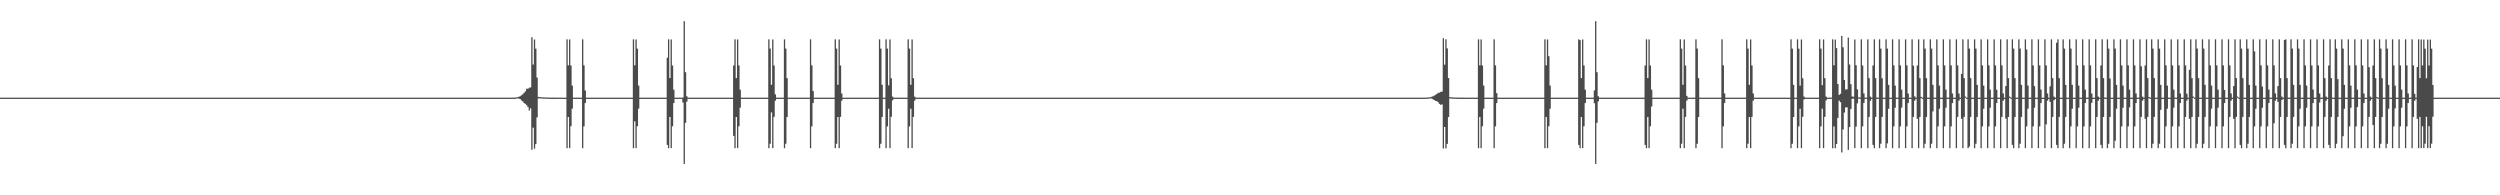 <?xml version="1.0" encoding="UTF-8"?>
<svg xmlns="http://www.w3.org/2000/svg" width="1920" height="150">
  <path d="M0 75.000h1v1.000H0zM1 75.000h1v1.000H1zM2 75.000h1v1.000H2zM3 75.000h1v1.000H3zM4 75.000h1v1.000H4zM5 75.000h1v1.000H5zM6 75.000h1v1.000H6zM7 75.000h1v1.000H7zM8 75.000h1v1.000H8zM9 75.000h1v1.000H9zM10 75.000h1v1.000H10zM11 75.000h1v1.000H11zM12 75.000h1v1.000H12zM13 75.000h1v1.000H13zM14 75.000h1v1.000H14zM15 75.000h1v1.000H15zM16 75.000h1v1.000H16zM17 75.000h1v1.000H17zM18 75.000h1v1.000H18zM19 75.000h1v1.000H19zM20 75.000h1v1.000H20zM21 75.000h1v1.000H21zM22 75.000h1v1.000H22zM23 75.000h1v1.000H23zM24 75.000h1v1.000H24zM25 75.000h1v1.000H25zM26 75.000h1v1.000H26zM27 75.000h1v1.000H27zM28 75.000h1v1.000H28zM29 75.000h1v1.000H29zM30 75.000h1v1.000H30zM31 75.000h1v1.000H31zM32 75.000h1v1.000H32zM33 75.000h1v1.000H33zM34 75.000h1v1.000H34zM35 75.000h1v1.000H35zM36 75.000h1v1.000H36zM37 75.000h1v1.000H37zM38 75.000h1v1.000H38zM39 75.000h1v1.000H39zM40 75.000h1v1.000H40zM41 75.000h1v1.000H41zM42 75.000h1v1.000H42zM43 75.000h1v1.000H43zM44 75.000h1v1.000H44zM45 75.000h1v1.000H45zM46 75.000h1v1.000H46zM47 75.000h1v1.000H47zM48 75.000h1v1.000H48zM49 75.000h1v1.000H49zM50 75.000h1v1.000H50zM51 75.000h1v1.000H51zM52 75.000h1v1.000H52zM53 75.000h1v1.000H53zM54 75.000h1v1.000H54zM55 75.000h1v1.000H55zM56 75.000h1v1.000H56zM57 75.000h1v1.000H57zM58 75.000h1v1.000H58zM59 75.000h1v1.000H59zM60 75.000h1v1.000H60zM61 75.000h1v1.000H61zM62 75.000h1v1.000H62zM63 75.000h1v1.000H63zM64 75.000h1v1.000H64zM65 75.000h1v1.000H65zM66 75.000h1v1.000H66zM67 75.000h1v1.000H67zM68 75.000h1v1.000H68zM69 75.000h1v1.000H69zM70 75.000h1v1.000H70zM71 75.000h1v1.000H71zM72 75.000h1v1.000H72zM73 75.000h1v1.000H73zM74 75.000h1v1.000H74zM75 75.000h1v1.000H75zM76 75.000h1v1.000H76zM77 75.000h1v1.000H77zM78 75.000h1v1.000H78zM79 75.000h1v1.000H79zM80 75.000h1v1.000H80zM81 75.000h1v1.000H81zM82 75.000h1v1.000H82zM83 75.000h1v1.000H83zM84 75.000h1v1.000H84zM85 75.000h1v1.000H85zM86 75.000h1v1.000H86zM87 75.000h1v1.000H87zM88 75.000h1v1.000H88zM89 75.000h1v1.000H89zM90 75.000h1v1.000H90zM91 75.000h1v1.000H91zM92 75.000h1v1.000H92zM93 75.000h1v1.000H93zM94 75.000h1v1.000H94zM95 75.000h1v1.000H95zM96 75.000h1v1.000H96zM97 75.000h1v1.000H97zM98 75.000h1v1.000H98zM99 75.000h1v1.000H99zM100 75.000h1v1.000H100zM101 75.000h1v1.000H101zM102 75.000h1v1.000H102zM103 75.000h1v1.000H103zM104 75.000h1v1.000H104zM105 75.000h1v1.000H105zM106 75.000h1v1.000H106zM107 75.000h1v1.000H107zM108 75.000h1v1.000H108zM109 75.000h1v1.000H109zM110 75.000h1v1.000H110zM111 75.000h1v1.000H111zM112 75.000h1v1.000H112zM113 75.000h1v1.000H113zM114 75.000h1v1.000H114zM115 75.000h1v1.000H115zM116 75.000h1v1.000H116zM117 75.000h1v1.000H117zM118 75.000h1v1.000H118zM119 75.000h1v1.000H119zM120 75.000h1v1.000H120zM121 75.000h1v1.000H121zM122 75.000h1v1.000H122zM123 75.000h1v1.000H123zM124 75.000h1v1.000H124zM125 75.000h1v1.000H125zM126 75.000h1v1.000H126zM127 75.000h1v1.000H127zM128 75.000h1v1.000H128zM129 75.000h1v1.000H129zM130 75.000h1v1.000H130zM131 75.000h1v1.000H131zM132 75.000h1v1.000H132zM133 75.000h1v1.000H133zM134 75.000h1v1.000H134zM135 75.000h1v1.000H135zM136 75.000h1v1.000H136zM137 75.000h1v1.000H137zM138 75.000h1v1.000H138zM139 75.000h1v1.000H139zM140 75.000h1v1.000H140zM141 75.000h1v1.000H141zM142 75.000h1v1.000H142zM143 75.000h1v1.000H143zM144 75.000h1v1.000H144zM145 75.000h1v1.000H145zM146 75.000h1v1.000H146zM147 75.000h1v1.000H147zM148 75.000h1v1.000H148zM149 75.000h1v1.000H149zM150 75.000h1v1.000H150zM151 75.000h1v1.000H151zM152 75.000h1v1.000H152zM153 75.000h1v1.000H153zM154 75.000h1v1.000H154zM155 75.000h1v1.000H155zM156 75.000h1v1.000H156zM157 75.000h1v1.000H157zM158 75.000h1v1.000H158zM159 75.000h1v1.000H159zM160 75.000h1v1.000H160zM161 75.000h1v1.000H161zM162 75.000h1v1.000H162zM163 75.000h1v1.000H163zM164 75.000h1v1.000H164zM165 75.000h1v1.000H165zM166 75.000h1v1.000H166zM167 75.000h1v1.000H167zM168 75.000h1v1.000H168zM169 75.000h1v1.000H169zM170 75.000h1v1.000H170zM171 75.000h1v1.000H171zM172 75.000h1v1.000H172zM173 75.000h1v1.000H173zM174 75.000h1v1.000H174zM175 75.000h1v1.000H175zM176 75.000h1v1.000H176zM177 75.000h1v1.000H177zM178 75.000h1v1.000H178zM179 75.000h1v1.000H179zM180 75.000h1v1.000H180zM181 75.000h1v1.000H181zM182 75.000h1v1.000H182zM183 75.000h1v1.000H183zM184 75.000h1v1.000H184zM185 75.000h1v1.000H185zM186 75.000h1v1.000H186zM187 75.000h1v1.000H187zM188 75.000h1v1.000H188zM189 75.000h1v1.000H189zM190 75.000h1v1.000H190zM191 75.000h1v1.000H191zM192 75.000h1v1.000H192zM193 75.000h1v1.000H193zM194 75.000h1v1.000H194zM195 75.000h1v1.000H195zM196 75.000h1v1.000H196zM197 75.000h1v1.000H197zM198 75.000h1v1.000H198zM199 75.000h1v1.000H199zM200 75.000h1v1.000H200zM201 75.000h1v1.000H201zM202 75.000h1v1.000H202zM203 75.000h1v1.000H203zM204 75.000h1v1.000H204zM205 75.000h1v1.000H205zM206 75.000h1v1.000H206zM207 75.000h1v1.000H207zM208 75.000h1v1.000H208zM209 75.000h1v1.000H209zM210 75.000h1v1.000H210zM211 75.000h1v1.000H211zM212 75.000h1v1.000H212zM213 75.000h1v1.000H213zM214 75.000h1v1.000H214zM215 75.000h1v1.000H215zM216 75.000h1v1.000H216zM217 75.000h1v1.000H217zM218 75.000h1v1.000H218zM219 75.000h1v1.000H219zM220 75.000h1v1.000H220zM221 75.000h1v1.000H221zM222 75.000h1v1.000H222zM223 75.000h1v1.000H223zM224 75.000h1v1.000H224zM225 75.000h1v1.000H225zM226 75.000h1v1.000H226zM227 75.000h1v1.000H227zM228 75.000h1v1.000H228zM229 75.000h1v1.000H229zM230 75.000h1v1.000H230zM231 75.000h1v1.000H231zM232 75.000h1v1.000H232zM233 75.000h1v1.000H233zM234 75.000h1v1.000H234zM235 75.000h1v1.000H235zM236 75.000h1v1.000H236zM237 75.000h1v1.000H237zM238 75.000h1v1.000H238zM239 75.000h1v1.000H239zM240 75.000h1v1.000H240zM241 75.000h1v1.000H241zM242 75.000h1v1.000H242zM243 75.000h1v1.000H243zM244 75.000h1v1.000H244zM245 75.000h1v1.000H245zM246 75.000h1v1.000H246zM247 75.000h1v1.000H247zM248 75.000h1v1.000H248zM249 75.000h1v1.000H249zM250 75.000h1v1.000H250zM251 75.000h1v1.000H251zM252 75.000h1v1.000H252zM253 75.000h1v1.000H253zM254 75.000h1v1.000H254zM255 75.000h1v1.000H255zM256 75.000h1v1.000H256zM257 75.000h1v1.000H257zM258 75.000h1v1.000H258zM259 75.000h1v1.000H259zM260 75.000h1v1.000H260zM261 75.000h1v1.000H261zM262 75.000h1v1.000H262zM263 75.000h1v1.000H263zM264 75.000h1v1.000H264zM265 75.000h1v1.000H265zM266 75.000h1v1.000H266zM267 75.000h1v1.000H267zM268 75.000h1v1.000H268zM269 75.000h1v1.000H269zM270 75.000h1v1.000H270zM271 75.000h1v1.000H271zM272 75.000h1v1.000H272zM273 75.000h1v1.000H273zM274 75.000h1v1.000H274zM275 75.000h1v1.000H275zM276 75.000h1v1.000H276zM277 75.000h1v1.000H277zM278 75.000h1v1.000H278zM279 75.000h1v1.000H279zM280 75.000h1v1.000H280zM281 75.000h1v1.000H281zM282 75.000h1v1.000H282zM283 75.000h1v1.000H283zM284 75.000h1v1.000H284zM285 75.000h1v1.000H285zM286 75.000h1v1.000H286zM287 75.000h1v1.000H287zM288 75.000h1v1.000H288zM289 75.000h1v1.000H289zM290 75.000h1v1.000H290zM291 75.000h1v1.000H291zM292 75.000h1v1.000H292zM293 75.000h1v1.000H293zM294 75.000h1v1.000H294zM295 75.000h1v1.000H295zM296 75.000h1v1.000H296zM297 75.000h1v1.000H297zM298 75.000h1v1.000H298zM299 75.000h1v1.000H299zM300 75.000h1v1.000H300zM301 75.000h1v1.000H301zM302 75.000h1v1.000H302zM303 75.000h1v1.000H303zM304 75.000h1v1.000H304zM305 75.000h1v1.000H305zM306 75.000h1v1.000H306zM307 75.000h1v1.000H307zM308 75.000h1v1.000H308zM309 75.000h1v1.000H309zM310 75.000h1v1.000H310zM311 75.000h1v1.000H311zM312 75.000h1v1.000H312zM313 75.000h1v1.000H313zM314 75.000h1v1.000H314zM315 75.000h1v1.000H315zM316 75.000h1v1.000H316zM317 75.000h1v1.000H317zM318 75.000h1v1.000H318zM319 75.000h1v1.000H319zM320 75.000h1v1.000H320zM321 75.000h1v1.000H321zM322 75.000h1v1.000H322zM323 75.000h1v1.000H323zM324 75.000h1v1.000H324zM325 75.000h1v1.000H325zM326 75.000h1v1.000H326zM327 75.000h1v1.000H327zM328 75.000h1v1.000H328zM329 75.000h1v1.000H329zM330 75.000h1v1.000H330zM331 75.000h1v1.000H331zM332 75.000h1v1.000H332zM333 75.000h1v1.000H333zM334 75.000h1v1.000H334zM335 75.000h1v1.000H335zM336 75.000h1v1.000H336zM337 75.000h1v1.000H337zM338 75.000h1v1.000H338zM339 75.000h1v1.000H339zM340 75.000h1v1.000H340zM341 75.000h1v1.000H341zM342 75.000h1v1.000H342zM343 75.000h1v1.000H343zM344 75.000h1v1.000H344zM345 75.000h1v1.000H345zM346 75.000h1v1.000H346zM347 75.000h1v1.000H347zM348 75.000h1v1.000H348zM349 75.000h1v1.000H349zM350 75.000h1v1.000H350zM351 75.000h1v1.000H351zM352 75.000h1v1.000H352zM353 75.000h1v1.000H353zM354 75.000h1v1.000H354zM355 75.000h1v1.000H355zM356 75.000h1v1.000H356zM357 75.000h1v1.000H357zM358 75.000h1v1.000H358zM359 75.000h1v1.000H359zM360 75.000h1v1.000H360zM361 75.000h1v1.000H361zM362 75.000h1v1.000H362zM363 75.000h1v1.000H363zM364 75.000h1v1.000H364zM365 75.000h1v1.000H365zM366 75.000h1v1.000H366zM367 75.000h1v1.000H367zM368 75.000h1v1.000H368zM369 75.000h1v1.000H369zM370 75.000h1v1.000H370zM371 75.000h1v1.000H371zM372 75.000h1v1.000H372zM373 75.000h1v1.000H373zM374 75.000h1v1.000H374zM375 75.000h1v1.000H375zM376 75.000h1v1.000H376zM377 75.000h1v1.000H377zM378 75.000h1v1.000H378zM379 75.000h1v1.000H379zM380 75.000h1v1.000H380zM381 75.000h1v1.000H381zM382 75.000h1v1.000H382zM383 75.000h1v1.000H383zM384 75.000h1v1.000H384zM385 75.000h1v1.000H385zM386 75.000h1v1.000H386zM387 75.000h1v1.000H387zM388 75.000h1v1.000H388zM389 75.000h1v1.000H389zM390 75.000h1v1.000H390zM391 75.000h1v1.000H391zM392 74.999h1v1.000H392zM393 74.990h1v1.000H393zM394 74.970h1v1.000H394zM395 74.917h1v1.000H395zM396 74.784h1v1.000H396zM397 74.580h1v1.000H397zM398 74.327h1v1.403H398zM399 73.863h1v2.209H399zM400 73.139h1v4.004H400zM401 72.401h1v5.518H401zM402 71.259h1v7.916H402zM403 70.143h1v9.606H403zM404 68.121h1v12.716H404zM405 68.131h1v14.094H405zM406 67.371h1v17.588H406zM407 67.104h1v16.128H407zM408 28.612h1v86.384H408zM409 49.576h1v48.476H409zM410 30.359h1v83.834H410zM411 37.388h1v73.321H411zM412 59.530h1v30.619H412zM413 74.424h1v1.145H413zM414 74.578h1v1.000H414zM415 74.618h1v1.000H415zM416 74.731h1v1.000H416zM417 74.812h1v1.000H417zM418 74.797h1v1.000H418zM419 74.885h1v1.000H419zM420 74.904h1v1.000H420zM421 74.931h1v1.000H421zM422 74.947h1v1.000H422zM423 74.956h1v1.000H423zM424 74.965h1v1.000H424zM425 74.978h1v1.000H425zM426 74.982h1v1.000H426zM427 74.983h1v1.000H427zM428 74.988h1v1.000H428zM429 74.990h1v1.000H429zM430 74.992h1v1.000H430zM431 74.993h1v1.000H431zM432 74.995h1v1.000H432zM433 74.996h1v1.000H433zM434 74.996h1v1.000H434zM435 30.227h1v83.613H435zM436 50.187h1v39.651H436zM437 30.297h1v83.489H437zM438 50.267h1v46.722H438zM439 65.765h1v17.686H439zM440 74.999h1v1.000H440zM441 74.999h1v1.000H441zM442 74.999h1v1.000H442zM443 74.999h1v1.000H443zM444 75.000h1v1.000H444zM445 75.000h1v1.000H445zM446 75.000h1v1.000H446zM447 30.227h1v83.612H447zM448 50.191h1v46.894H448zM449 69.544h1v9.632H449zM450 75.000h1v1.000H450zM451 75.000h1v1.000H451zM452 75.000h1v1.000H452zM453 75.000h1v1.000H453zM454 75.000h1v1.000H454zM455 75.000h1v1.000H455zM456 75.000h1v1.000H456zM457 75.000h1v1.000H457zM458 75.000h1v1.000H458zM459 75.000h1v1.000H459zM460 75.000h1v1.000H460zM461 75.000h1v1.000H461zM462 75.000h1v1.000H462zM463 75.000h1v1.000H463zM464 75.000h1v1.000H464zM465 75.000h1v1.000H465zM466 75.000h1v1.000H466zM467 75.000h1v1.000H467zM468 75.000h1v1.000H468zM469 75.000h1v1.000H469zM470 75.000h1v1.000H470zM471 75.000h1v1.000H471zM472 75.000h1v1.000H472zM473 75.000h1v1.000H473zM474 75.000h1v1.000H474zM475 75.000h1v1.000H475zM476 75.000h1v1.000H476zM477 75.000h1v1.000H477zM478 75.000h1v1.000H478zM479 75.000h1v1.000H479zM480 75.000h1v1.000H480zM481 75.000h1v1.000H481zM482 75.000h1v1.000H482zM483 75.000h1v1.000H483zM484 75.000h1v1.000H484zM485 75.000h1v1.000H485zM486 30.227h1v83.612H486zM487 50.187h1v42.997H487zM488 30.297h1v83.489H488zM489 37.352h1v59.638H489zM490 65.764h1v17.687H490zM491 75.000h1v1.000H491zM492 75.000h1v1.000H492zM493 75.000h1v1.000H493zM494 75.000h1v1.000H494zM495 75.000h1v1.000H495zM496 75.000h1v1.000H496zM497 75.000h1v1.000H497zM498 75.000h1v1.000H498zM499 75.000h1v1.000H499zM500 75.000h1v1.000H500zM501 75.000h1v1.000H501zM502 75.000h1v1.000H502zM503 75.000h1v1.000H503zM504 75.000h1v1.000H504zM505 75.000h1v1.000H505zM506 75.000h1v1.000H506zM507 75.000h1v1.000H507zM508 75.000h1v1.000H508zM509 75.000h1v1.000H509zM510 75.000h1v1.000H510zM511 75.000h1v1.000H511zM512 44.342h1v66.943H512zM513 30.227h1v83.612H513zM514 59.975h1v29.862H514zM515 30.297h1v83.488H515zM516 50.266h1v46.724H516zM517 68.864h1v10.283H517zM518 75.000h1v1.000H518zM519 75.000h1v1.000H519zM520 75.000h1v1.000H520zM521 75.000h1v1.000H521zM522 75.000h1v1.000H522zM523 75.000h1v1.000H523zM524 74.906h1v3.859H524zM525 16.225h1v109.658H525zM526 55.449h1v38.858H526zM527 73.908h1v4.163H527zM528 75.000h1v1.000H528zM529 75.000h1v1.000H529zM530 75.000h1v1.000H530zM531 75.000h1v1.000H531zM532 75.000h1v1.000H532zM533 75.000h1v1.000H533zM534 75.000h1v1.000H534zM535 75.000h1v1.000H535zM536 75.000h1v1.000H536zM537 75.000h1v1.000H537zM538 75.000h1v1.000H538zM539 75.000h1v1.000H539zM540 75.000h1v1.000H540zM541 75.000h1v1.000H541zM542 75.000h1v1.000H542zM543 75.000h1v1.000H543zM544 75.000h1v1.000H544zM545 75.000h1v1.000H545zM546 75.000h1v1.000H546zM547 75.000h1v1.000H547zM548 75.000h1v1.000H548zM549 75.000h1v1.000H549zM550 75.000h1v1.000H550zM551 75.000h1v1.000H551zM552 75.000h1v1.000H552zM553 75.000h1v1.000H553zM554 75.000h1v1.000H554zM555 75.000h1v1.000H555zM556 75.000h1v1.000H556zM557 75.000h1v1.000H557zM558 75.000h1v1.000H558zM559 75.000h1v1.000H559zM560 75.000h1v1.000H560zM561 75.000h1v1.000H561zM562 75.000h1v1.000H562zM563 50.280h1v54.041H563zM564 30.227h1v83.612H564zM565 59.975h1v29.862H565zM566 30.296h1v83.489H566zM567 50.267h1v46.724H567zM568 68.864h1v13.805H568zM569 75.000h1v1.000H569zM570 75.000h1v1.000H570zM571 75.000h1v1.000H571zM572 75.000h1v1.000H572zM573 75.000h1v1.000H573zM574 75.000h1v1.000H574zM575 75.000h1v1.000H575zM576 75.000h1v1.000H576zM577 75.000h1v1.000H577zM578 75.000h1v1.000H578zM579 75.000h1v1.000H579zM580 75.000h1v1.000H580zM581 75.000h1v1.000H581zM582 75.000h1v1.000H582zM583 75.000h1v1.000H583zM584 75.000h1v1.000H584zM585 75.000h1v1.000H585zM586 75.000h1v1.000H586zM587 75.000h1v1.000H587zM588 75.000h1v1.000H588zM589 75.000h1v1.000H589zM590 30.226h1v83.613H590zM591 37.340h1v73.042H591zM592 65.142h1v21.187H592zM593 30.296h1v83.489H593zM594 50.267h1v39.472H594zM595 72.432h1v4.897H595zM596 75.000h1v1.000H596zM597 75.000h1v1.000H597zM598 75.000h1v1.000H598zM599 75.000h1v1.000H599zM600 75.000h1v1.000H600zM601 75.000h1v1.000H601zM602 30.227h1v83.612H602zM603 37.341h1v73.042H603zM604 59.981h1v29.850H604zM605 74.996h1v1.000H605zM606 75.000h1v1.000H606zM607 75.000h1v1.000H607zM608 75.000h1v1.000H608zM609 75.000h1v1.000H609zM610 75.000h1v1.000H610zM611 75.000h1v1.000H611zM612 75.000h1v1.000H612zM613 75.000h1v1.000H613zM614 75.000h1v1.000H614zM615 75.000h1v1.000H615zM616 75.000h1v1.000H616zM617 75.000h1v1.000H617zM618 75.000h1v1.000H618zM619 75.000h1v1.000H619zM620 75.000h1v1.000H620zM621 75.000h1v1.000H621zM622 30.227h1v83.612H622zM623 50.187h1v46.901H623zM624 69.931h1v9.246H624zM625 75.000h1v1.000H625zM626 75.000h1v1.000H626zM627 75.000h1v1.000H627zM628 75.000h1v1.000H628zM629 75.000h1v1.000H629zM630 75.000h1v1.000H630zM631 75.000h1v1.000H631zM632 75.000h1v1.000H632zM633 75.000h1v1.000H633zM634 75.000h1v1.000H634zM635 75.000h1v1.000H635zM636 75.000h1v1.000H636zM637 75.000h1v1.000H637zM638 75.000h1v1.000H638zM639 75.000h1v1.000H639zM640 75.000h1v1.000H640zM641 30.226h1v83.613H641zM642 37.341h1v73.042H642zM643 65.142h1v24.695H643zM644 30.297h1v83.489H644zM645 50.267h1v39.472H645zM646 71.783h1v5.546H646zM647 75.000h1v1.000H647zM648 75.000h1v1.000H648zM649 75.000h1v1.000H649zM650 75.000h1v1.000H650zM651 75.000h1v1.000H651zM652 75.000h1v1.000H652zM653 75.000h1v1.000H653zM654 75.000h1v1.000H654zM655 75.000h1v1.000H655zM656 75.000h1v1.000H656zM657 75.000h1v1.000H657zM658 75.000h1v1.000H658zM659 75.000h1v1.000H659zM660 75.000h1v1.000H660zM661 75.000h1v1.000H661zM662 75.000h1v1.000H662zM663 75.000h1v1.000H663zM664 75.000h1v1.000H664zM665 75.000h1v1.000H665zM666 75.000h1v1.000H666zM667 75.000h1v1.000H667zM668 75.000h1v1.000H668zM669 75.000h1v1.000H669zM670 75.000h1v1.000H670zM671 75.000h1v1.000H671zM672 75.000h1v1.000H672zM673 75.000h1v1.000H673zM674 75.000h1v1.000H674zM675 30.227h1v83.612H675zM676 37.341h1v73.042H676zM677 65.142h1v24.695H677zM678 75.000h1v1.000H678zM679 75.000h1v1.000H679zM680 30.229h1v83.610H680zM681 37.341h1v59.717H681zM682 65.510h1v17.980H682zM683 30.320h1v83.449H683zM684 60.092h1v29.635H684zM685 74.170h1v2.923H685zM686 75.000h1v1.000H686zM687 75.000h1v1.000H687zM688 75.000h1v1.000H688zM689 75.000h1v1.000H689zM690 75.000h1v1.000H690zM691 75.000h1v1.000H691zM692 75.000h1v1.000H692zM693 75.000h1v1.000H693zM694 75.000h1v1.000H694zM695 75.000h1v1.000H695zM696 75.000h1v1.000H696zM697 30.227h1v83.612H697zM698 37.341h1v59.748H698zM699 65.143h1v18.367H699zM700 30.297h1v83.488H700zM701 60.079h1v29.659H701zM702 74.169h1v3.160H702zM703 75.000h1v1.000H703zM704 75.000h1v1.000H704zM705 75.000h1v1.000H705zM706 75.000h1v1.000H706zM707 75.000h1v1.000H707zM708 75.000h1v1.000H708zM709 75.000h1v1.000H709zM710 75.000h1v1.000H710zM711 75.000h1v1.000H711zM712 75.000h1v1.000H712zM713 75.000h1v1.000H713zM714 75.000h1v1.000H714zM715 75.000h1v1.000H715zM716 75.000h1v1.000H716zM717 75.000h1v1.000H717zM718 75.000h1v1.000H718zM719 75.000h1v1.000H719zM720 75.000h1v1.000H720zM721 75.000h1v1.000H721zM722 75.000h1v1.000H722zM723 75.000h1v1.000H723zM724 75.000h1v1.000H724zM725 75.000h1v1.000H725zM726 75.000h1v1.000H726zM727 75.000h1v1.000H727zM728 75.000h1v1.000H728zM729 75.000h1v1.000H729zM730 75.000h1v1.000H730zM731 75.000h1v1.000H731zM732 75.000h1v1.000H732zM733 75.000h1v1.000H733zM734 75.000h1v1.000H734zM735 75.000h1v1.000H735zM736 75.000h1v1.000H736zM737 75.000h1v1.000H737zM738 75.000h1v1.000H738zM739 75.000h1v1.000H739zM740 75.000h1v1.000H740zM741 75.000h1v1.000H741zM742 75.000h1v1.000H742zM743 75.000h1v1.000H743zM744 75.000h1v1.000H744zM745 75.000h1v1.000H745zM746 75.000h1v1.000H746zM747 75.000h1v1.000H747zM748 75.000h1v1.000H748zM749 75.000h1v1.000H749zM750 75.000h1v1.000H750zM751 75.000h1v1.000H751zM752 75.000h1v1.000H752zM753 75.000h1v1.000H753zM754 75.000h1v1.000H754zM755 75.000h1v1.000H755zM756 75.000h1v1.000H756zM757 75.000h1v1.000H757zM758 75.000h1v1.000H758zM759 75.000h1v1.000H759zM760 75.000h1v1.000H760zM761 75.000h1v1.000H761zM762 75.000h1v1.000H762zM763 75.000h1v1.000H763zM764 75.000h1v1.000H764zM765 75.000h1v1.000H765zM766 75.000h1v1.000H766zM767 75.000h1v1.000H767zM768 75.000h1v1.000H768zM769 75.000h1v1.000H769zM770 75.000h1v1.000H770zM771 75.000h1v1.000H771zM772 75.000h1v1.000H772zM773 75.000h1v1.000H773zM774 75.000h1v1.000H774zM775 75.000h1v1.000H775zM776 75.000h1v1.000H776zM777 75.000h1v1.000H777zM778 75.000h1v1.000H778zM779 75.000h1v1.000H779zM780 75.000h1v1.000H780zM781 75.000h1v1.000H781zM782 75.000h1v1.000H782zM783 75.000h1v1.000H783zM784 75.000h1v1.000H784zM785 75.000h1v1.000H785zM786 75.000h1v1.000H786zM787 75.000h1v1.000H787zM788 75.000h1v1.000H788zM789 75.000h1v1.000H789zM790 75.000h1v1.000H790zM791 75.000h1v1.000H791zM792 75.000h1v1.000H792zM793 75.000h1v1.000H793zM794 75.000h1v1.000H794zM795 75.000h1v1.000H795zM796 75.000h1v1.000H796zM797 75.000h1v1.000H797zM798 75.000h1v1.000H798zM799 75.000h1v1.000H799zM800 75.000h1v1.000H800zM801 75.000h1v1.000H801zM802 75.000h1v1.000H802zM803 75.000h1v1.000H803zM804 75.000h1v1.000H804zM805 75.000h1v1.000H805zM806 75.000h1v1.000H806zM807 75.000h1v1.000H807zM808 75.000h1v1.000H808zM809 75.000h1v1.000H809zM810 75.000h1v1.000H810zM811 75.000h1v1.000H811zM812 75.000h1v1.000H812zM813 75.000h1v1.000H813zM814 75.000h1v1.000H814zM815 75.000h1v1.000H815zM816 75.000h1v1.000H816zM817 75.000h1v1.000H817zM818 75.000h1v1.000H818zM819 75.000h1v1.000H819zM820 75.000h1v1.000H820zM821 75.000h1v1.000H821zM822 75.000h1v1.000H822zM823 75.000h1v1.000H823zM824 75.000h1v1.000H824zM825 75.000h1v1.000H825zM826 75.000h1v1.000H826zM827 75.000h1v1.000H827zM828 75.000h1v1.000H828zM829 75.000h1v1.000H829zM830 75.000h1v1.000H830zM831 75.000h1v1.000H831zM832 75.000h1v1.000H832zM833 75.000h1v1.000H833zM834 75.000h1v1.000H834zM835 75.000h1v1.000H835zM836 75.000h1v1.000H836zM837 75.000h1v1.000H837zM838 75.000h1v1.000H838zM839 75.000h1v1.000H839zM840 75.000h1v1.000H840zM841 75.000h1v1.000H841zM842 75.000h1v1.000H842zM843 75.000h1v1.000H843zM844 75.000h1v1.000H844zM845 75.000h1v1.000H845zM846 75.000h1v1.000H846zM847 75.000h1v1.000H847zM848 75.000h1v1.000H848zM849 75.000h1v1.000H849zM850 75.000h1v1.000H850zM851 75.000h1v1.000H851zM852 75.000h1v1.000H852zM853 75.000h1v1.000H853zM854 75.000h1v1.000H854zM855 75.000h1v1.000H855zM856 75.000h1v1.000H856zM857 75.000h1v1.000H857zM858 75.000h1v1.000H858zM859 75.000h1v1.000H859zM860 75.000h1v1.000H860zM861 75.000h1v1.000H861zM862 75.000h1v1.000H862zM863 75.000h1v1.000H863zM864 75.000h1v1.000H864zM865 75.000h1v1.000H865zM866 75.000h1v1.000H866zM867 75.000h1v1.000H867zM868 75.000h1v1.000H868zM869 75.000h1v1.000H869zM870 75.000h1v1.000H870zM871 75.000h1v1.000H871zM872 75.000h1v1.000H872zM873 75.000h1v1.000H873zM874 75.000h1v1.000H874zM875 75.000h1v1.000H875zM876 75.000h1v1.000H876zM877 75.000h1v1.000H877zM878 75.000h1v1.000H878zM879 75.000h1v1.000H879zM880 75.000h1v1.000H880zM881 75.000h1v1.000H881zM882 75.000h1v1.000H882zM883 75.000h1v1.000H883zM884 75.000h1v1.000H884zM885 75.000h1v1.000H885zM886 75.000h1v1.000H886zM887 75.000h1v1.000H887zM888 75.000h1v1.000H888zM889 75.000h1v1.000H889zM890 75.000h1v1.000H890zM891 75.000h1v1.000H891zM892 75.000h1v1.000H892zM893 75.000h1v1.000H893zM894 75.000h1v1.000H894zM895 75.000h1v1.000H895zM896 75.000h1v1.000H896zM897 75.000h1v1.000H897zM898 75.000h1v1.000H898zM899 75.000h1v1.000H899zM900 75.000h1v1.000H900zM901 75.000h1v1.000H901zM902 75.000h1v1.000H902zM903 75.000h1v1.000H903zM904 75.000h1v1.000H904zM905 75.000h1v1.000H905zM906 75.000h1v1.000H906zM907 75.000h1v1.000H907zM908 75.000h1v1.000H908zM909 75.000h1v1.000H909zM910 75.000h1v1.000H910zM911 75.000h1v1.000H911zM912 75.000h1v1.000H912zM913 75.000h1v1.000H913zM914 75.000h1v1.000H914zM915 75.000h1v1.000H915zM916 75.000h1v1.000H916zM917 75.000h1v1.000H917zM918 75.000h1v1.000H918zM919 75.000h1v1.000H919zM920 75.000h1v1.000H920zM921 75.000h1v1.000H921zM922 75.000h1v1.000H922zM923 75.000h1v1.000H923zM924 75.000h1v1.000H924zM925 75.000h1v1.000H925zM926 75.000h1v1.000H926zM927 75.000h1v1.000H927zM928 75.000h1v1.000H928zM929 75.000h1v1.000H929zM930 75.000h1v1.000H930zM931 75.000h1v1.000H931zM932 75.000h1v1.000H932zM933 75.000h1v1.000H933zM934 75.000h1v1.000H934zM935 75.000h1v1.000H935zM936 75.000h1v1.000H936zM937 75.000h1v1.000H937zM938 75.000h1v1.000H938zM939 75.000h1v1.000H939zM940 75.000h1v1.000H940zM941 75.000h1v1.000H941zM942 75.000h1v1.000H942zM943 75.000h1v1.000H943zM944 75.000h1v1.000H944zM945 75.000h1v1.000H945zM946 75.000h1v1.000H946zM947 75.000h1v1.000H947zM948 75.000h1v1.000H948zM949 75.000h1v1.000H949zM950 75.000h1v1.000H950zM951 75.000h1v1.000H951zM952 75.000h1v1.000H952zM953 75.000h1v1.000H953zM954 75.000h1v1.000H954zM955 75.000h1v1.000H955zM956 75.000h1v1.000H956zM957 75.000h1v1.000H957zM958 75.000h1v1.000H958zM959 75.000h1v1.000H959zM960 75.000h1v1.000H960zM961 75.000h1v1.000H961zM962 75.000h1v1.000H962zM963 75.000h1v1.000H963zM964 75.000h1v1.000H964zM965 75.000h1v1.000H965zM966 75.000h1v1.000H966zM967 75.000h1v1.000H967zM968 75.000h1v1.000H968zM969 75.000h1v1.000H969zM970 75.000h1v1.000H970zM971 75.000h1v1.000H971zM972 75.000h1v1.000H972zM973 75.000h1v1.000H973zM974 75.000h1v1.000H974zM975 75.000h1v1.000H975zM976 75.000h1v1.000H976zM977 75.000h1v1.000H977zM978 75.000h1v1.000H978zM979 75.000h1v1.000H979zM980 75.000h1v1.000H980zM981 75.000h1v1.000H981zM982 75.000h1v1.000H982zM983 75.000h1v1.000H983zM984 75.000h1v1.000H984zM985 75.000h1v1.000H985zM986 75.000h1v1.000H986zM987 75.000h1v1.000H987zM988 75.000h1v1.000H988zM989 75.000h1v1.000H989zM990 75.000h1v1.000H990zM991 75.000h1v1.000H991zM992 75.000h1v1.000H992zM993 75.000h1v1.000H993zM994 75.000h1v1.000H994zM995 75.000h1v1.000H995zM996 75.000h1v1.000H996zM997 75.000h1v1.000H997zM998 75.000h1v1.000H998zM999 75.000h1v1.000H999zM1000 75.000h1v1.000H1000zM1001 75.000h1v1.000H1001zM1002 75.000h1v1.000H1002zM1003 75.000h1v1.000H1003zM1004 75.000h1v1.000H1004zM1005 75.000h1v1.000H1005zM1006 75.000h1v1.000H1006zM1007 75.000h1v1.000H1007zM1008 75.000h1v1.000H1008zM1009 75.000h1v1.000H1009zM1010 75.000h1v1.000H1010zM1011 75.000h1v1.000H1011zM1012 75.000h1v1.000H1012zM1013 75.000h1v1.000H1013zM1014 75.000h1v1.000H1014zM1015 75.000h1v1.000H1015zM1016 75.000h1v1.000H1016zM1017 75.000h1v1.000H1017zM1018 75.000h1v1.000H1018zM1019 75.000h1v1.000H1019zM1020 75.000h1v1.000H1020zM1021 75.000h1v1.000H1021zM1022 75.000h1v1.000H1022zM1023 75.000h1v1.000H1023zM1024 75.000h1v1.000H1024zM1025 75.000h1v1.000H1025zM1026 75.000h1v1.000H1026zM1027 75.000h1v1.000H1027zM1028 75.000h1v1.000H1028zM1029 75.000h1v1.000H1029zM1030 75.000h1v1.000H1030zM1031 75.000h1v1.000H1031zM1032 75.000h1v1.000H1032zM1033 75.000h1v1.000H1033zM1034 75.000h1v1.000H1034zM1035 75.000h1v1.000H1035zM1036 75.000h1v1.000H1036zM1037 75.000h1v1.000H1037zM1038 75.000h1v1.000H1038zM1039 75.000h1v1.000H1039zM1040 75.000h1v1.000H1040zM1041 75.000h1v1.000H1041zM1042 75.000h1v1.000H1042zM1043 75.000h1v1.000H1043zM1044 75.000h1v1.000H1044zM1045 75.000h1v1.000H1045zM1046 75.000h1v1.000H1046zM1047 75.000h1v1.000H1047zM1048 75.000h1v1.000H1048zM1049 75.000h1v1.000H1049zM1050 75.000h1v1.000H1050zM1051 75.000h1v1.000H1051zM1052 75.000h1v1.000H1052zM1053 75.000h1v1.000H1053zM1054 75.000h1v1.000H1054zM1055 75.000h1v1.000H1055zM1056 75.000h1v1.000H1056zM1057 75.000h1v1.000H1057zM1058 75.000h1v1.000H1058zM1059 75.000h1v1.000H1059zM1060 75.000h1v1.000H1060zM1061 75.000h1v1.000H1061zM1062 75.000h1v1.000H1062zM1063 75.000h1v1.000H1063zM1064 75.000h1v1.000H1064zM1065 75.000h1v1.000H1065zM1066 75.000h1v1.000H1066zM1067 75.000h1v1.000H1067zM1068 75.000h1v1.000H1068zM1069 75.000h1v1.000H1069zM1070 75.000h1v1.000H1070zM1071 75.000h1v1.000H1071zM1072 75.000h1v1.000H1072zM1073 75.000h1v1.000H1073zM1074 75.000h1v1.000H1074zM1075 75.000h1v1.000H1075zM1076 75.000h1v1.000H1076zM1077 75.000h1v1.000H1077zM1078 75.000h1v1.000H1078zM1079 75.000h1v1.000H1079zM1080 75.000h1v1.000H1080zM1081 75.000h1v1.000H1081zM1082 75.000h1v1.000H1082zM1083 75.000h1v1.000H1083zM1084 75.000h1v1.000H1084zM1085 75.000h1v1.000H1085zM1086 75.000h1v1.000H1086zM1087 75.000h1v1.000H1087zM1088 75.000h1v1.000H1088zM1089 75.000h1v1.000H1089zM1090 75.000h1v1.000H1090zM1091 75.000h1v1.000H1091zM1092 74.999h1v1.000H1092zM1093 74.994h1v1.000H1093zM1094 74.982h1v1.000H1094zM1095 74.952h1v1.000H1095zM1096 74.875h1v1.000H1096zM1097 74.742h1v1.000H1097zM1098 74.626h1v1.000H1098zM1099 74.326h1v1.342H1099zM1100 73.917h1v2.290H1100zM1101 73.413h1v3.373H1101zM1102 72.783h1v4.753H1102zM1103 72.200h1v5.505H1103zM1104 71.217h1v7.267H1104zM1105 71.206h1v8.551H1105zM1106 70.559h1v9.926H1106zM1107 70.345h1v9.831H1107zM1108 29.350h1v84.666H1108zM1109 49.650h1v47.904H1109zM1110 30.150h1v83.840H1110zM1111 37.161h1v73.335H1111zM1112 59.901h1v30.021H1112zM1113 74.575h1v1.000H1113zM1114 74.707h1v1.000H1114zM1115 74.775h1v1.000H1115zM1116 74.850h1v1.000H1116zM1117 74.891h1v1.000H1117zM1118 74.914h1v1.000H1118zM1119 74.923h1v1.000H1119zM1120 74.955h1v1.000H1120zM1121 74.962h1v1.000H1121zM1122 74.968h1v1.000H1122zM1123 74.976h1v1.000H1123zM1124 74.982h1v1.000H1124zM1125 74.985h1v1.000H1125zM1126 74.988h1v1.000H1126zM1127 74.989h1v1.000H1127zM1128 74.992h1v1.000H1128zM1129 74.993h1v1.000H1129zM1130 74.996h1v1.000H1130zM1131 74.996h1v1.000H1131zM1132 74.997h1v1.000H1132zM1133 74.997h1v1.000H1133zM1134 74.998h1v1.000H1134zM1135 30.226h1v83.613H1135zM1136 50.187h1v39.650H1136zM1137 30.297h1v83.489H1137zM1138 50.267h1v46.723H1138zM1139 65.764h1v17.687H1139zM1140 74.999h1v1.000H1140zM1141 75.000h1v1.000H1141zM1142 75.000h1v1.000H1142zM1143 75.000h1v1.000H1143zM1144 75.000h1v1.000H1144zM1145 75.000h1v1.000H1145zM1146 75.000h1v1.000H1146zM1147 30.227h1v83.612H1147zM1148 50.191h1v46.894H1148zM1149 71.547h1v7.628H1149zM1150 75.000h1v1.000H1150zM1151 75.000h1v1.000H1151zM1152 75.000h1v1.000H1152zM1153 75.000h1v1.000H1153zM1154 75.000h1v1.000H1154zM1155 75.000h1v1.000H1155zM1156 75.000h1v1.000H1156zM1157 75.000h1v1.000H1157zM1158 75.000h1v1.000H1158zM1159 75.000h1v1.000H1159zM1160 75.000h1v1.000H1160zM1161 75.000h1v1.000H1161zM1162 75.000h1v1.000H1162zM1163 75.000h1v1.000H1163zM1164 75.000h1v1.000H1164zM1165 75.000h1v1.000H1165zM1166 75.000h1v1.000H1166zM1167 75.000h1v1.000H1167zM1168 75.000h1v1.000H1168zM1169 75.000h1v1.000H1169zM1170 75.000h1v1.000H1170zM1171 75.000h1v1.000H1171zM1172 75.000h1v1.000H1172zM1173 75.000h1v1.000H1173zM1174 75.000h1v1.000H1174zM1175 75.000h1v1.000H1175zM1176 75.000h1v1.000H1176zM1177 75.000h1v1.000H1177zM1178 75.000h1v1.000H1178zM1179 75.000h1v1.000H1179zM1180 75.000h1v1.000H1180zM1181 75.000h1v1.000H1181zM1182 75.000h1v1.000H1182zM1183 75.000h1v1.000H1183zM1184 75.000h1v1.000H1184zM1185 75.000h1v1.000H1185zM1186 30.227h1v83.612H1186zM1187 50.187h1v39.650H1187zM1188 30.297h1v83.489H1188zM1189 43.149h1v53.841H1189zM1190 65.764h1v17.687H1190zM1191 75.000h1v1.000H1191zM1192 75.000h1v1.000H1192zM1193 75.000h1v1.000H1193zM1194 75.000h1v1.000H1194zM1195 75.000h1v1.000H1195zM1196 75.000h1v1.000H1196zM1197 75.000h1v1.000H1197zM1198 75.000h1v1.000H1198zM1199 75.000h1v1.000H1199zM1200 75.000h1v1.000H1200zM1201 75.000h1v1.000H1201zM1202 75.000h1v1.000H1202zM1203 75.000h1v1.000H1203zM1204 75.000h1v1.000H1204zM1205 75.000h1v1.000H1205zM1206 75.000h1v1.000H1206zM1207 75.000h1v1.000H1207zM1208 75.000h1v1.000H1208zM1209 75.000h1v1.000H1209zM1210 75.000h1v1.000H1210zM1211 75.000h1v1.000H1211zM1212 30.227h1v81.057H1212zM1213 30.843h1v82.995H1213zM1214 59.975h1v29.862H1214zM1215 30.297h1v83.489H1215zM1216 50.267h1v46.723H1216zM1217 68.864h1v10.283H1217zM1218 75.000h1v1.000H1218zM1219 75.000h1v1.000H1219zM1220 75.000h1v1.000H1220zM1221 75.000h1v1.000H1221zM1222 75.000h1v1.000H1222zM1223 75.000h1v1.000H1223zM1224 69.422h1v9.862H1224zM1225 16.224h1v109.658H1225zM1226 55.449h1v38.858H1226zM1227 73.908h1v4.009H1227zM1228 75.000h1v1.000H1228zM1229 75.000h1v1.000H1229zM1230 75.000h1v1.000H1230zM1231 75.000h1v1.000H1231zM1232 75.000h1v1.000H1232zM1233 75.000h1v1.000H1233zM1234 75.000h1v1.000H1234zM1235 75.000h1v1.000H1235zM1236 75.000h1v1.000H1236zM1237 75.000h1v1.000H1237zM1238 75.000h1v1.000H1238zM1239 75.000h1v1.000H1239zM1240 75.000h1v1.000H1240zM1241 75.000h1v1.000H1241zM1242 75.000h1v1.000H1242zM1243 75.000h1v1.000H1243zM1244 75.000h1v1.000H1244zM1245 75.000h1v1.000H1245zM1246 75.000h1v1.000H1246zM1247 75.000h1v1.000H1247zM1248 75.000h1v1.000H1248zM1249 75.000h1v1.000H1249zM1250 75.000h1v1.000H1250zM1251 75.000h1v1.000H1251zM1252 75.000h1v1.000H1252zM1253 75.000h1v1.000H1253zM1254 75.000h1v1.000H1254zM1255 75.000h1v1.000H1255zM1256 75.000h1v1.000H1256zM1257 75.000h1v1.000H1257zM1258 75.000h1v1.000H1258zM1259 75.000h1v1.000H1259zM1260 75.000h1v1.000H1260zM1261 75.000h1v1.000H1261zM1262 75.000h1v1.000H1262zM1263 50.280h1v61.005H1263zM1264 30.227h1v83.612H1264zM1265 59.975h1v29.862H1265zM1266 30.297h1v83.488H1266zM1267 50.266h1v46.724H1267zM1268 68.864h1v12.952H1268zM1269 75.000h1v1.000H1269zM1270 75.000h1v1.000H1270zM1271 75.000h1v1.000H1271zM1272 75.000h1v1.000H1272zM1273 75.000h1v1.000H1273zM1274 75.000h1v1.000H1274zM1275 75.000h1v1.000H1275zM1276 75.000h1v1.000H1276zM1277 75.000h1v1.000H1277zM1278 75.000h1v1.000H1278zM1279 75.000h1v1.000H1279zM1280 75.000h1v1.000H1280zM1281 75.000h1v1.000H1281zM1282 75.000h1v1.000H1282zM1283 75.000h1v1.000H1283zM1284 75.000h1v1.000H1284zM1285 75.000h1v1.000H1285zM1286 75.000h1v1.000H1286zM1287 75.000h1v1.000H1287zM1288 75.000h1v1.000H1288zM1289 75.000h1v1.000H1289zM1290 30.227h1v83.612H1290zM1291 37.340h1v73.042H1291zM1292 65.142h1v18.368H1292zM1293 30.297h1v83.489H1293zM1294 50.267h1v39.472H1294zM1295 73.651h1v3.678H1295zM1296 75.000h1v1.000H1296zM1297 75.000h1v1.000H1297zM1298 75.000h1v1.000H1298zM1299 75.000h1v1.000H1299zM1300 75.000h1v1.000H1300zM1301 75.000h1v1.000H1301zM1302 30.227h1v83.613H1302zM1303 37.341h1v73.042H1303zM1304 59.981h1v29.850H1304zM1305 74.998h1v1.000H1305zM1306 75.000h1v1.000H1306zM1307 75.000h1v1.000H1307zM1308 75.000h1v1.000H1308zM1309 75.000h1v1.000H1309zM1310 75.000h1v1.000H1310zM1311 75.000h1v1.000H1311zM1312 75.000h1v1.000H1312zM1313 75.000h1v1.000H1313zM1314 75.000h1v1.000H1314zM1315 75.000h1v1.000H1315zM1316 75.000h1v1.000H1316zM1317 75.000h1v1.000H1317zM1318 75.000h1v1.000H1318zM1319 75.000h1v1.000H1319zM1320 75.000h1v1.000H1320zM1321 75.000h1v1.000H1321zM1322 30.226h1v83.613H1322zM1323 50.187h1v46.902H1323zM1324 71.762h1v7.416H1324zM1325 75.000h1v1.000H1325zM1326 75.000h1v1.000H1326zM1327 75.000h1v1.000H1327zM1328 75.000h1v1.000H1328zM1329 75.000h1v1.000H1329zM1330 75.000h1v1.000H1330zM1331 75.000h1v1.000H1331zM1332 75.000h1v1.000H1332zM1333 75.000h1v1.000H1333zM1334 75.000h1v1.000H1334zM1335 75.000h1v1.000H1335zM1336 75.000h1v1.000H1336zM1337 75.000h1v1.000H1337zM1338 75.000h1v1.000H1338zM1339 75.000h1v1.000H1339zM1340 75.000h1v1.000H1340zM1341 30.226h1v83.613H1341zM1342 37.340h1v73.042H1342zM1343 65.142h1v24.695H1343zM1344 30.296h1v83.489H1344zM1345 50.267h1v39.472H1345zM1346 71.783h1v5.546H1346zM1347 75.000h1v1.000H1347zM1348 75.000h1v1.000H1348zM1349 75.000h1v1.000H1349zM1350 75.000h1v1.000H1350zM1351 75.000h1v1.000H1351zM1352 75.000h1v1.000H1352zM1353 75.000h1v1.000H1353zM1354 75.000h1v1.000H1354zM1355 75.000h1v1.000H1355zM1356 75.000h1v1.000H1356zM1357 75.000h1v1.000H1357zM1358 75.000h1v1.000H1358zM1359 75.000h1v1.000H1359zM1360 75.000h1v1.000H1360zM1361 75.000h1v1.000H1361zM1362 75.000h1v1.000H1362zM1363 75.000h1v1.000H1363zM1364 75.000h1v1.000H1364zM1365 75.000h1v1.000H1365zM1366 75.000h1v1.000H1366zM1367 75.000h1v1.000H1367zM1368 75.000h1v1.000H1368zM1369 75.000h1v1.000H1369zM1370 75.000h1v1.000H1370zM1371 75.000h1v1.000H1371zM1372 75.000h1v1.000H1372zM1373 75.000h1v1.000H1373zM1374 75.000h1v1.000H1374zM1375 30.227h1v83.613H1375zM1376 37.341h1v73.041H1376zM1377 65.142h1v24.695H1377zM1378 75.000h1v1.000H1378zM1379 75.000h1v1.000H1379zM1380 30.228h1v83.610H1380zM1381 37.368h1v59.689H1381zM1382 65.719h1v17.771H1382zM1383 30.320h1v83.449H1383zM1384 60.092h1v29.635H1384zM1385 74.170h1v2.151H1385zM1386 75.000h1v1.000H1386zM1387 75.000h1v1.000H1387zM1388 75.000h1v1.000H1388zM1389 75.000h1v1.000H1389zM1390 75.000h1v1.000H1390zM1391 75.000h1v1.000H1391zM1392 75.000h1v1.000H1392zM1393 75.000h1v1.000H1393zM1394 75.000h1v1.000H1394zM1395 75.000h1v1.000H1395zM1396 75.000h1v1.000H1396zM1397 30.227h1v83.612H1397zM1398 37.341h1v59.748H1398zM1399 65.426h1v18.083H1399zM1400 30.297h1v83.488H1400zM1401 60.079h1v29.659H1401zM1402 74.169h1v2.934H1402zM1403 74.999h1v1.000H1403zM1404 74.995h1v1.000H1404zM1405 74.979h1v1.000H1405zM1406 74.934h1v1.000H1406zM1407 30.226h1v83.624H1407zM1408 50.167h1v46.940H1408zM1409 30.401h1v83.470H1409zM1410 36.984h1v73.594H1410zM1411 64.502h1v26.052H1411zM1412 72.894h1v4.351H1412zM1413 72.031h1v6.452H1413zM1414 27.602h1v89.499H1414zM1415 36.295h1v63.153H1415zM1416 61.390h1v25.029H1416zM1417 68.698h1v13.809H1417zM1418 68.623h1v13.829H1418zM1419 28.887h1v86.201H1419zM1420 49.547h1v48.059H1420zM1421 64.667h1v19.003H1421zM1422 74.081h1v1.813H1422zM1423 74.284h1v1.442H1423zM1424 30.352h1v83.440H1424zM1425 50.099h1v47.181H1425zM1426 68.656h1v10.694H1426zM1427 74.794h1v1.000H1427zM1428 74.820h1v1.000H1428zM1429 30.189h1v83.635H1429zM1430 50.255h1v46.838H1430zM1431 71.749h1v7.311H1431zM1432 74.946h1v1.000H1432zM1433 74.951h1v1.000H1433zM1434 30.223h1v83.615H1434zM1435 60.010h1v29.785H1435zM1436 74.169h1v3.175H1436zM1437 74.983h1v1.000H1437zM1438 50.288h1v60.991H1438zM1439 30.232h1v83.607H1439zM1440 60.018h1v29.777H1440zM1441 74.868h1v1.000H1441zM1442 74.995h1v1.000H1442zM1443 30.230h1v83.609H1443zM1444 37.340h1v73.043H1444zM1445 60.099h1v29.699H1445zM1446 74.998h1v1.000H1446zM1447 74.999h1v1.000H1447zM1448 30.231h1v83.608H1448zM1449 37.340h1v72.807H1449zM1450 65.168h1v18.318H1450zM1451 74.999h1v1.000H1451zM1452 74.999h1v1.000H1452zM1453 30.231h1v83.608H1453zM1454 50.217h1v46.835H1454zM1455 65.722h1v16.995H1455zM1456 75.000h1v1.000H1456zM1457 75.000h1v1.000H1457zM1458 30.230h1v83.609H1458zM1459 50.217h1v46.835H1459zM1460 68.837h1v13.796H1460zM1461 75.000h1v1.000H1461zM1462 75.000h1v1.000H1462zM1463 30.230h1v83.609H1463zM1464 50.217h1v46.835H1464zM1465 71.770h1v7.395H1465zM1466 75.000h1v1.000H1466zM1467 75.000h1v1.000H1467zM1468 30.230h1v83.609H1468zM1469 50.430h1v39.368H1469zM1470 74.005h1v3.333H1470zM1471 75.000h1v1.000H1471zM1472 50.286h1v40.958H1472zM1473 30.230h1v83.608H1473zM1474 60.016h1v29.782H1474zM1475 74.379h1v1.000H1475zM1476 75.000h1v1.000H1476zM1477 30.230h1v83.608H1477zM1478 37.341h1v73.042H1478zM1479 60.016h1v29.782H1479zM1480 74.998h1v1.000H1480zM1481 75.000h1v1.000H1481zM1482 30.230h1v83.608H1482zM1483 37.340h1v73.042H1483zM1484 65.168h1v20.393H1484zM1485 75.000h1v1.000H1485zM1486 75.000h1v1.000H1486zM1487 30.230h1v83.609H1487zM1488 50.217h1v46.835H1488zM1489 65.722h1v17.764H1489zM1490 75.000h1v1.000H1490zM1491 75.000h1v1.000H1491zM1492 30.230h1v83.609H1492zM1493 50.217h1v46.835H1493zM1494 68.837h1v13.880H1494zM1495 75.000h1v1.000H1495zM1496 75.000h1v1.000H1496zM1497 30.230h1v83.608H1497zM1498 50.217h1v46.835H1498zM1499 71.770h1v7.395H1499zM1500 75.000h1v1.000H1500zM1501 75.000h1v1.000H1501zM1502 30.230h1v83.608H1502zM1503 50.217h1v39.581H1503zM1504 71.841h1v5.497H1504zM1505 75.000h1v1.000H1505zM1506 56.810h1v34.434H1506zM1507 30.230h1v83.609H1507zM1508 60.016h1v29.782H1508zM1509 74.166h1v1.000H1509zM1510 75.000h1v1.000H1510zM1511 30.230h1v83.609H1511zM1512 37.341h1v75.197H1512zM1513 60.016h1v29.782H1513zM1514 74.995h1v1.000H1514zM1515 75.000h1v1.000H1515zM1516 30.230h1v83.609H1516zM1517 37.341h1v73.042H1517zM1518 65.168h1v24.630H1518zM1519 75.000h1v1.000H1519zM1520 75.000h1v1.000H1520zM1521 30.230h1v83.608H1521zM1522 50.217h1v46.835H1522zM1523 65.722h1v17.764H1523zM1524 75.000h1v1.000H1524zM1525 75.000h1v1.000H1525zM1526 30.230h1v83.608H1526zM1527 50.217h1v46.835H1527zM1528 68.837h1v13.880H1528zM1529 75.000h1v1.000H1529zM1530 75.000h1v1.000H1530zM1531 30.230h1v83.609H1531zM1532 50.217h1v46.835H1532zM1533 68.941h1v10.224H1533zM1534 75.000h1v1.000H1534zM1535 75.000h1v1.000H1535zM1536 30.230h1v83.609H1536zM1537 50.217h1v39.581H1537zM1538 71.770h1v5.568H1538zM1539 75.000h1v1.000H1539zM1540 66.100h1v24.988H1540zM1541 30.230h1v83.609H1541zM1542 60.016h1v29.782H1542zM1543 74.166h1v1.022H1543zM1544 75.000h1v1.000H1544zM1545 30.230h1v81.046H1545zM1546 37.341h1v76.498H1546zM1547 60.016h1v29.782H1547zM1548 74.994h1v1.000H1548zM1549 75.000h1v1.000H1549zM1550 30.230h1v83.608H1550zM1551 37.340h1v73.042H1551zM1552 65.168h1v24.630H1552zM1553 75.000h1v1.000H1553zM1554 75.000h1v1.000H1554zM1555 30.230h1v83.609H1555zM1556 38.036h1v59.016H1556zM1557 65.722h1v17.764H1557zM1558 75.000h1v1.000H1558zM1559 75.000h1v1.000H1559zM1560 30.230h1v83.609H1560zM1561 50.217h1v46.835H1561zM1562 66.132h1v16.585H1562zM1563 75.000h1v1.000H1563zM1564 75.000h1v1.000H1564zM1565 30.230h1v83.609H1565zM1566 50.217h1v46.835H1566zM1567 68.837h1v10.328H1567zM1568 75.000h1v1.000H1568zM1569 75.000h1v1.000H1569zM1570 30.230h1v83.608H1570zM1571 50.217h1v45.316H1571zM1572 71.770h1v5.568H1572zM1573 75.000h1v1.000H1573zM1574 66.326h1v11.920H1574zM1575 30.230h1v83.609H1575zM1576 60.016h1v29.782H1576zM1577 74.166h1v2.805H1577zM1578 75.000h1v1.000H1578zM1579 32.834h1v78.442H1579zM1580 30.230h1v83.609H1580zM1581 60.016h1v29.782H1581zM1582 74.994h1v1.000H1582zM1583 75.000h1v1.000H1583zM1584 30.230h1v83.609H1584zM1585 37.341h1v73.042H1585zM1586 65.168h1v24.630H1586zM1587 75.000h1v1.000H1587zM1588 75.000h1v1.000H1588zM1589 30.230h1v83.609H1589zM1590 37.341h1v59.711H1590zM1591 65.168h1v18.319H1591zM1592 75.000h1v1.000H1592zM1593 75.000h1v1.000H1593zM1594 30.230h1v83.608H1594zM1595 50.217h1v46.835H1595zM1596 65.722h1v16.995H1596zM1597 75.000h1v1.000H1597zM1598 75.000h1v1.000H1598zM1599 30.230h1v83.609H1599zM1600 50.217h1v46.835H1600zM1601 68.837h1v10.328H1601zM1602 75.000h1v1.000H1602zM1603 75.000h1v1.000H1603zM1604 30.230h1v83.609H1604zM1605 50.217h1v46.835H1605zM1606 71.770h1v7.186H1606zM1607 75.000h1v1.000H1607zM1608 74.996h1v1.000H1608zM1609 30.230h1v83.609H1609zM1610 60.016h1v29.782H1610zM1611 74.166h1v3.172H1611zM1612 75.000h1v1.000H1612zM1613 50.286h1v60.990H1613zM1614 30.230h1v83.608H1614zM1615 60.016h1v29.782H1615zM1616 74.911h1v1.000H1616zM1617 75.000h1v1.000H1617zM1618 30.230h1v83.608H1618zM1619 37.341h1v73.042H1619zM1620 60.327h1v29.471H1620zM1621 75.000h1v1.000H1621zM1622 75.000h1v1.000H1622zM1623 30.230h1v83.609H1623zM1624 37.340h1v70.745H1624zM1625 65.168h1v18.318H1625zM1626 75.000h1v1.000H1626zM1627 75.000h1v1.000H1627zM1628 30.230h1v83.609H1628zM1629 50.217h1v46.835H1629zM1630 65.722h1v16.995H1630zM1631 75.000h1v1.000H1631zM1632 75.000h1v1.000H1632zM1633 30.230h1v83.609H1633zM1634 50.217h1v46.835H1634zM1635 68.837h1v13.656H1635zM1636 75.000h1v1.000H1636zM1637 75.000h1v1.000H1637zM1638 30.230h1v83.608H1638zM1639 50.217h1v46.835H1639zM1640 71.770h1v7.395H1640zM1641 75.000h1v1.000H1641zM1642 75.000h1v1.000H1642zM1643 30.230h1v83.608H1643zM1644 50.898h1v38.900H1644zM1645 74.166h1v3.172H1645zM1646 75.000h1v1.000H1646zM1647 50.286h1v40.958H1647zM1648 30.230h1v83.609H1648zM1649 60.016h1v29.782H1649zM1650 74.439h1v1.000H1650zM1651 75.000h1v1.000H1651zM1652 30.230h1v83.609H1652zM1653 37.341h1v73.041H1653zM1654 60.016h1v29.782H1654zM1655 74.999h1v1.000H1655zM1656 75.000h1v1.000H1656zM1657 30.230h1v83.609H1657zM1658 37.341h1v73.041H1658zM1659 65.168h1v19.228H1659zM1660 75.000h1v1.000H1660zM1661 75.000h1v1.000H1661zM1662 30.230h1v83.608H1662zM1663 50.217h1v46.835H1663zM1664 65.722h1v17.738H1664zM1665 75.000h1v1.000H1665zM1666 75.000h1v1.000H1666zM1667 30.230h1v83.608H1667zM1668 50.217h1v46.835H1668zM1669 68.837h1v13.880H1669zM1670 75.000h1v1.000H1670zM1671 75.000h1v1.000H1671zM1672 30.230h1v83.609H1672zM1673 50.217h1v46.835H1673zM1674 71.770h1v7.395H1674zM1675 75.000h1v1.000H1675zM1676 75.000h1v1.000H1676zM1677 30.230h1v83.609H1677zM1678 50.217h1v39.581H1678zM1679 71.959h1v5.379H1679zM1680 75.000h1v1.000H1680zM1681 53.589h1v37.655H1681zM1682 30.230h1v83.609H1682zM1683 60.016h1v29.782H1683zM1684 74.166h1v1.000H1684zM1685 75.000h1v1.000H1685zM1686 30.230h1v83.608H1686zM1687 37.341h1v73.042H1687zM1688 60.016h1v29.782H1688zM1689 74.995h1v1.000H1689zM1690 75.000h1v1.000H1690zM1691 30.230h1v83.608H1691zM1692 37.340h1v73.042H1692zM1693 65.168h1v24.630H1693zM1694 75.000h1v1.000H1694zM1695 75.000h1v1.000H1695zM1696 30.230h1v83.609H1696zM1697 50.217h1v46.835H1697zM1698 65.722h1v17.764H1698zM1699 75.000h1v1.000H1699zM1700 75.000h1v1.000H1700zM1701 30.230h1v83.609H1701zM1702 50.217h1v46.835H1702zM1703 68.837h1v13.880H1703zM1704 75.000h1v1.000H1704zM1705 75.000h1v1.000H1705zM1706 30.230h1v83.609H1706zM1707 50.217h1v46.835H1707zM1708 69.107h1v10.058H1708zM1709 75.000h1v1.000H1709zM1710 75.000h1v1.000H1710zM1711 30.230h1v83.608H1711zM1712 50.217h1v39.581H1712zM1713 71.770h1v5.568H1713zM1714 75.000h1v1.000H1714zM1715 66.100h1v25.144H1715zM1716 30.230h1v83.609H1716zM1717 60.016h1v29.782H1717zM1718 74.166h1v1.000H1718zM1719 75.000h1v1.000H1719zM1720 30.230h1v81.046H1720zM1721 37.340h1v76.499H1721zM1722 60.016h1v29.782H1722zM1723 74.994h1v1.000H1723zM1724 75.000h1v1.000H1724zM1725 30.230h1v83.609H1725zM1726 37.341h1v73.042H1726zM1727 65.168h1v24.630H1727zM1728 75.000h1v1.000H1728zM1729 75.000h1v1.000H1729zM1730 30.230h1v83.609H1730zM1731 39.439h1v57.613H1731zM1732 65.722h1v17.764H1732zM1733 75.000h1v1.000H1733zM1734 75.000h1v1.000H1734zM1735 30.230h1v83.608H1735zM1736 50.217h1v46.835H1736zM1737 66.483h1v16.235H1737zM1738 75.000h1v1.000H1738zM1739 75.000h1v1.000H1739zM1740 30.230h1v83.609H1740zM1741 50.217h1v46.835H1741zM1742 68.837h1v10.328H1742zM1743 75.000h1v1.000H1743zM1744 75.000h1v1.000H1744zM1745 30.230h1v83.609H1745zM1746 50.217h1v44.469H1746zM1747 71.770h1v5.568H1747zM1748 75.000h1v1.000H1748zM1749 66.100h1v12.146H1749zM1750 30.230h1v83.609H1750zM1751 60.016h1v29.782H1751zM1752 74.166h1v2.627H1752zM1753 75.000h1v1.000H1753zM1754 30.699h1v80.576H1754zM1755 30.230h1v83.608H1755zM1756 60.016h1v29.782H1756zM1757 74.994h1v1.000H1757zM1758 75.000h1v1.000H1758zM1759 30.230h1v83.608H1759zM1760 37.341h1v73.042H1760zM1761 65.168h1v24.630H1761zM1762 75.000h1v1.000H1762zM1763 75.000h1v1.000H1763zM1764 30.230h1v83.608H1764zM1765 37.340h1v59.712H1765zM1766 65.168h1v18.319H1766zM1767 75.000h1v1.000H1767zM1768 75.000h1v1.000H1768zM1769 30.230h1v83.609H1769zM1770 50.217h1v46.835H1770zM1771 65.722h1v16.995H1771zM1772 75.000h1v1.000H1772zM1773 75.000h1v1.000H1773zM1774 30.230h1v83.609H1774zM1775 50.217h1v46.835H1775zM1776 68.837h1v10.328H1776zM1777 75.000h1v1.000H1777zM1778 75.000h1v1.000H1778zM1779 30.230h1v83.608H1779zM1780 50.217h1v46.835H1780zM1781 71.770h1v7.001H1781zM1782 75.000h1v1.000H1782zM1783 74.929h1v1.000H1783zM1784 30.230h1v83.608H1784zM1785 60.016h1v29.782H1785zM1786 74.166h1v3.172H1786zM1787 75.000h1v1.000H1787zM1788 50.286h1v60.990H1788zM1789 30.230h1v83.609H1789zM1790 60.016h1v29.782H1790zM1791 74.954h1v1.000H1791zM1792 75.000h1v1.000H1792zM1793 30.230h1v83.609H1793zM1794 37.341h1v73.041H1794zM1795 60.754h1v29.044H1795zM1796 75.000h1v1.000H1796zM1797 75.000h1v1.000H1797zM1798 30.230h1v83.609H1798zM1799 37.341h1v67.253H1799zM1800 65.168h1v18.319H1800zM1801 75.000h1v1.000H1801zM1802 75.000h1v1.000H1802zM1803 30.230h1v83.608H1803zM1804 50.217h1v46.835H1804zM1805 65.722h1v16.995H1805zM1806 75.000h1v1.000H1806zM1807 75.000h1v1.000H1807zM1808 30.230h1v83.608H1808zM1809 50.217h1v46.835H1809zM1810 68.837h1v13.437H1810zM1811 75.000h1v1.000H1811zM1812 75.000h1v1.000H1812zM1813 30.230h1v83.609H1813zM1814 50.217h1v46.835H1814zM1815 71.770h1v7.395H1815zM1816 75.000h1v1.000H1816zM1817 75.000h1v1.000H1817zM1818 30.230h1v83.609H1818zM1819 51.555h1v38.243H1819zM1820 74.166h1v3.172H1820zM1821 75.000h1v1.000H1821zM1822 50.286h1v45.767H1822zM1823 30.230h1v83.609H1823zM1824 60.016h1v29.782H1824zM1825 74.493h1v1.000H1825zM1826 75.000h1v1.000H1826zM1827 30.230h1v83.608H1827zM1828 37.341h1v73.042H1828zM1829 60.016h1v29.782H1829zM1830 74.999h1v1.000H1830zM1831 75.000h1v1.000H1831zM1832 30.230h1v83.608H1832zM1833 37.340h1v73.042H1833zM1834 65.168h1v18.319H1834zM1835 75.000h1v1.000H1835zM1836 75.000h1v1.000H1836zM1837 30.230h1v83.609H1837zM1838 50.217h1v46.835H1838zM1839 65.722h1v17.524H1839zM1840 75.000h1v1.000H1840zM1841 75.000h1v1.000H1841zM1842 30.230h1v83.609H1842zM1843 50.217h1v46.835H1843zM1844 68.837h1v13.880H1844zM1845 75.000h1v1.000H1845zM1846 75.000h1v1.000H1846zM1847 30.230h1v83.609H1847zM1848 50.217h1v46.835H1848zM1849 71.770h1v7.395H1849zM1850 75.000h1v1.000H1850zM1851 75.000h1v1.000H1851zM1852 30.230h1v83.608H1852zM1853 50.217h1v39.581H1853zM1854 72.104h1v5.234H1854zM1855 75.000h1v1.000H1855zM1856 51.497h1v39.747H1856zM1857 30.230h1v83.609H1857zM1858 60.016h1v29.782H1858zM1859 30.322h1v83.445H1859zM1860 50.278h1v46.697H1860zM1861 30.372h1v83.361H1861zM1862 37.367h1v72.967H1862zM1863 60.121h1v29.579H1863zM1864 30.389h1v83.332H1864zM1865 50.306h1v46.633H1865zM1866 30.395h1v83.322H1866zM1867 37.371h1v72.955H1867zM1868 65.242h1v24.408H1868zM1869 75.000h1v1.000H1869zM1870 75.000h1v1.000H1870zM1871 75.000h1v1.000H1871zM1872 75.000h1v1.000H1872zM1873 75.000h1v1.000H1873zM1874 75.000h1v1.000H1874zM1875 75.000h1v1.000H1875zM1876 75.000h1v1.000H1876zM1877 75.000h1v1.000H1877zM1878 75.000h1v1.000H1878zM1879 75.000h1v1.000H1879zM1880 75.000h1v1.000H1880zM1881 75.000h1v1.000H1881zM1882 75.000h1v1.000H1882zM1883 75.000h1v1.000H1883zM1884 75.000h1v1.000H1884zM1885 75.000h1v1.000H1885zM1886 75.000h1v1.000H1886zM1887 75.000h1v1.000H1887zM1888 75.000h1v1.000H1888zM1889 75.000h1v1.000H1889zM1890 75.000h1v1.000H1890zM1891 75.000h1v1.000H1891zM1892 75.000h1v1.000H1892zM1893 75.000h1v1.000H1893zM1894 75.000h1v1.000H1894zM1895 75.000h1v1.000H1895zM1896 75.000h1v1.000H1896zM1897 75.000h1v1.000H1897zM1898 75.000h1v1.000H1898zM1899 75.000h1v1.000H1899zM1900 75.000h1v1.000H1900zM1901 75.000h1v1.000H1901zM1902 75.000h1v1.000H1902zM1903 75.000h1v1.000H1903zM1904 75.000h1v1.000H1904zM1905 75.000h1v1.000H1905zM1906 75.000h1v1.000H1906zM1907 75.000h1v1.000H1907zM1908 75.000h1v1.000H1908zM1909 75.000h1v1.000H1909zM1910 75.000h1v1.000H1910zM1911 75.000h1v1.000H1911zM1912 75.000h1v1.000H1912zM1913 75.000h1v1.000H1913zM1914 75.000h1v1.000H1914zM1915 75.000h1v1.000H1915zM1916 75.000h1v1.000H1916zM1917 75.000h1v1.000H1917zM1918 75.000h1v1.000H1918zM1919 75.000h1v1.000H1919z" fill="#4a4a4a"></path>
</svg>
